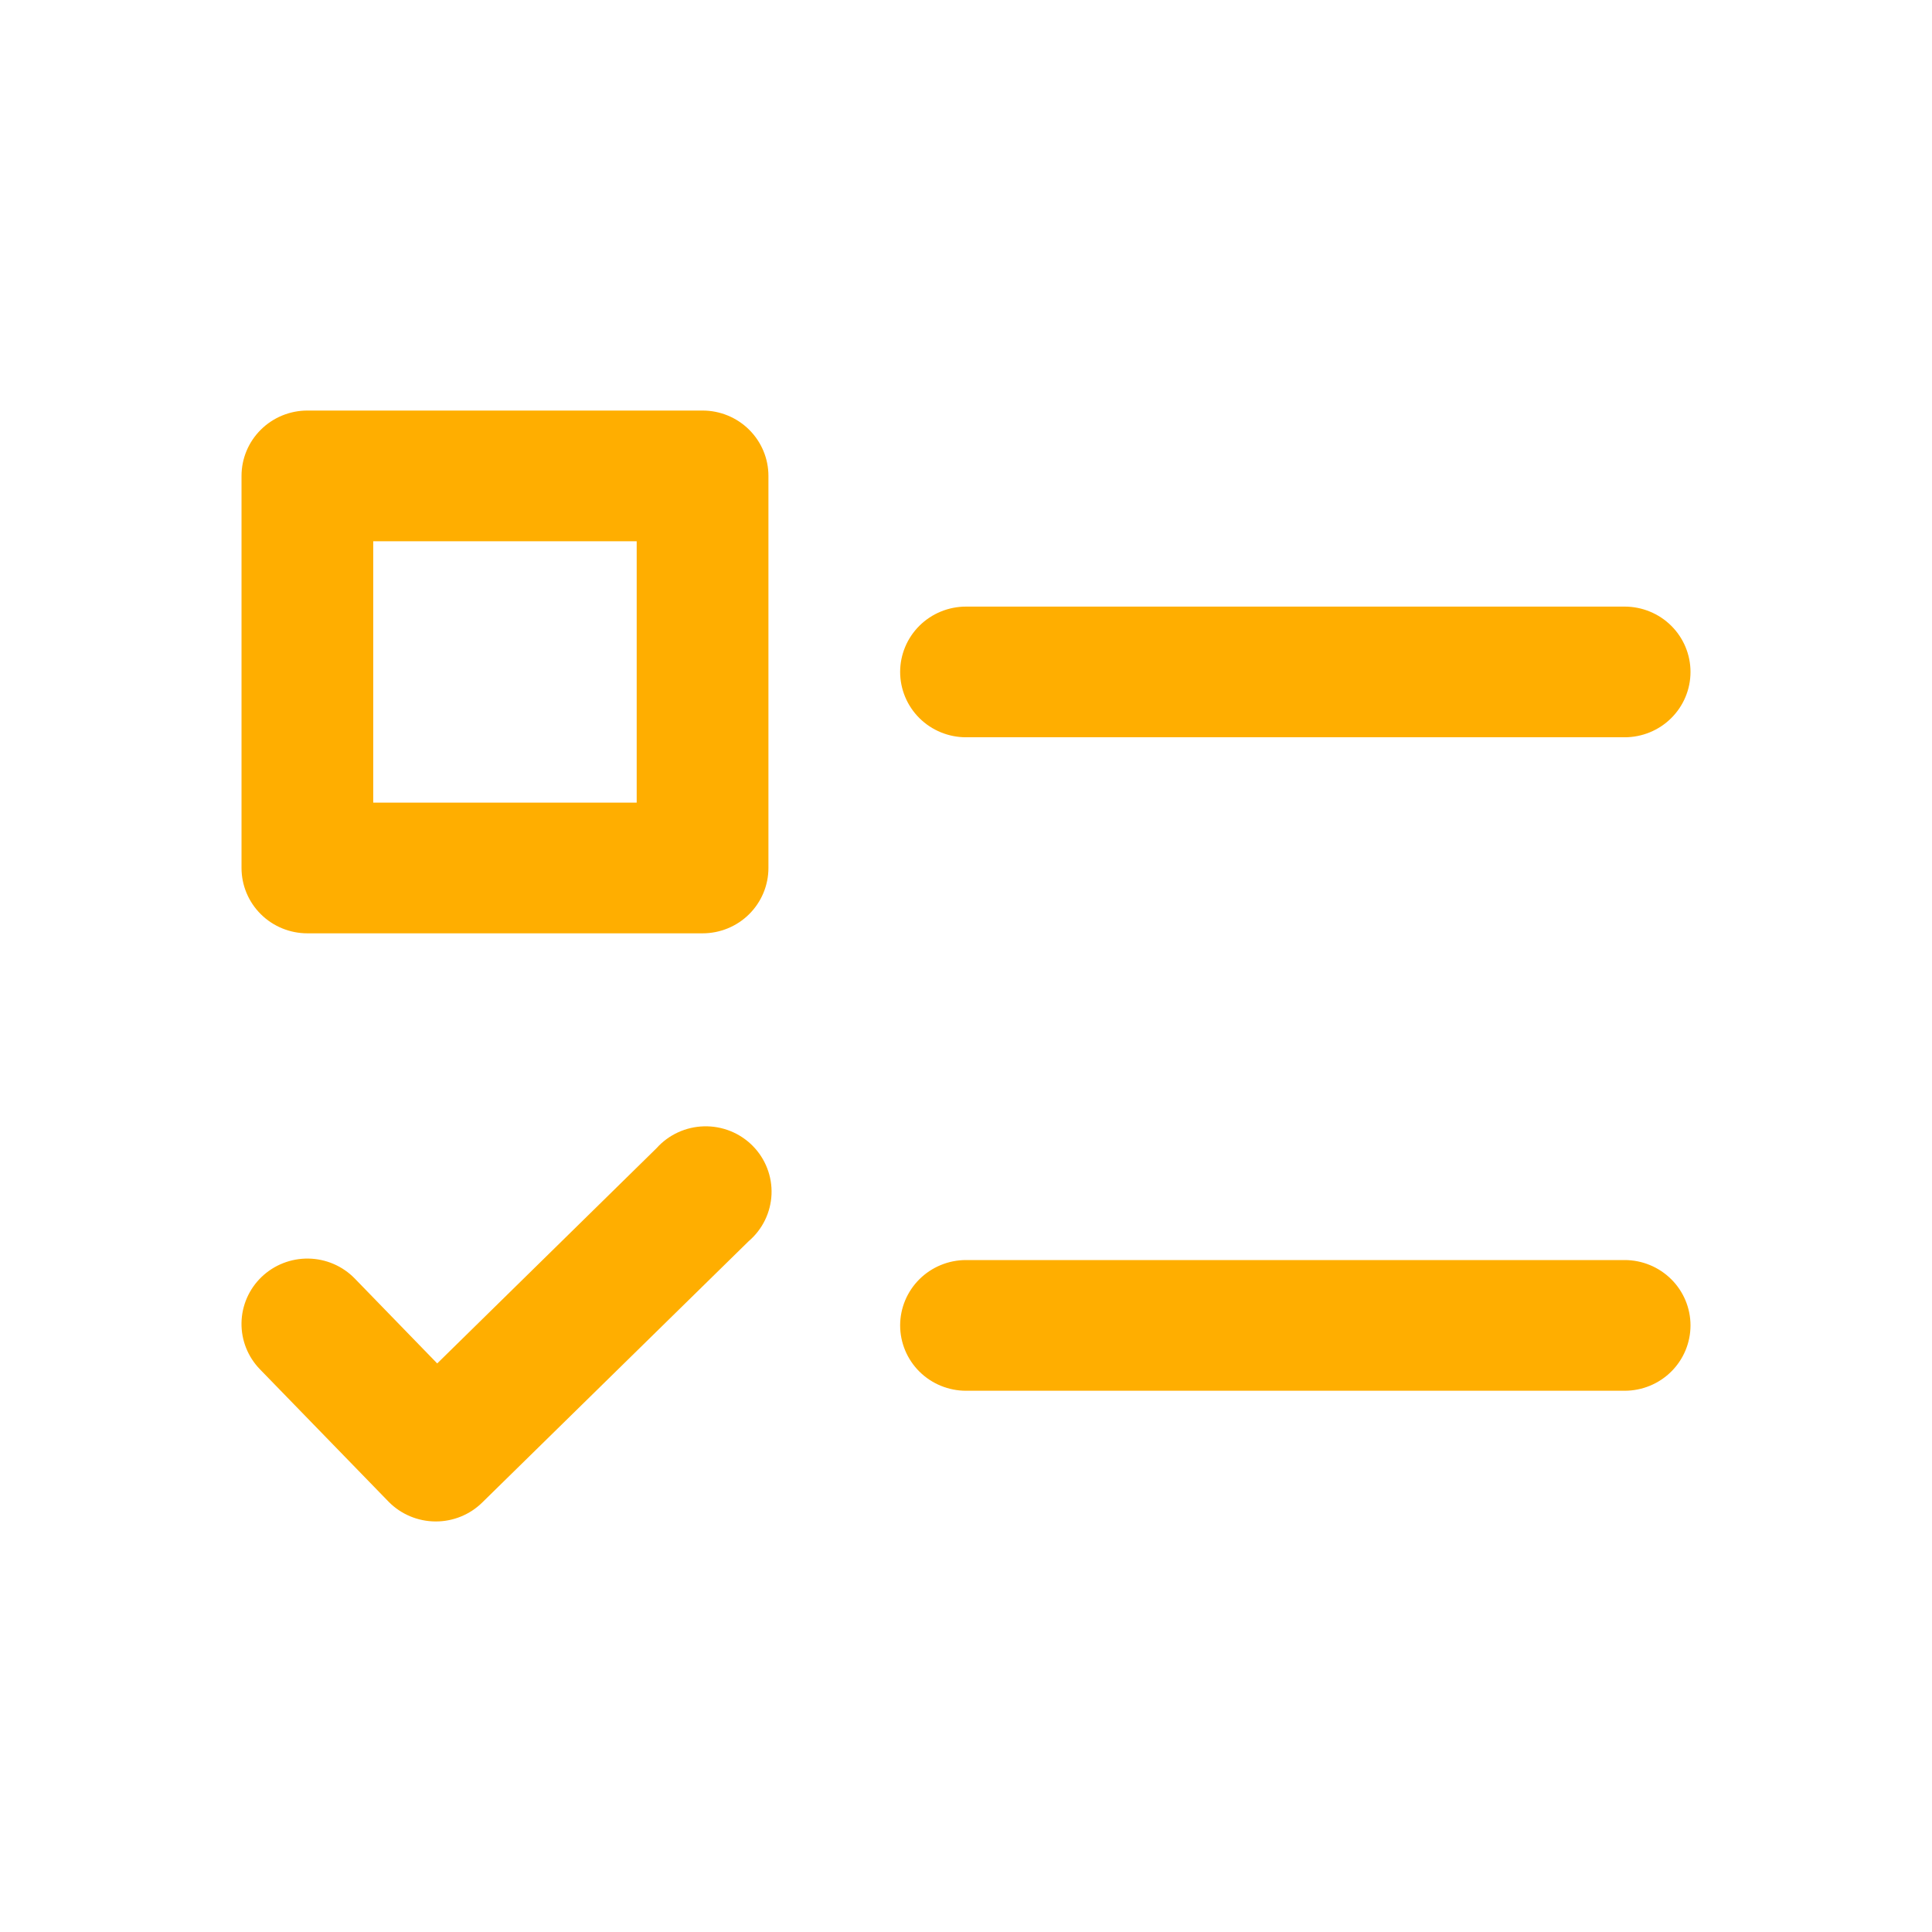 <?xml version="1.0" encoding="UTF-8"?> <svg xmlns="http://www.w3.org/2000/svg" width="80" height="80" viewBox="0 0 80 80" fill="none"><path d="M12.728 38.647H29.091C29.815 38.647 30.509 38.362 31.02 37.855C31.531 37.347 31.819 36.659 31.819 35.941V19.706C31.819 18.988 31.531 18.3 31.02 17.793C30.509 17.285 29.815 17 29.091 17H12.728C12.005 17 11.311 17.285 10.8 17.793C10.288 18.3 10.001 18.988 10.001 19.706V35.941C10.001 36.659 10.288 37.347 10.8 37.855C11.311 38.362 12.005 38.647 12.728 38.647ZM15.455 22.412H26.364V33.235H15.455V22.412ZM70 27.823C70 28.541 69.713 29.229 69.201 29.737C68.69 30.244 67.996 30.529 67.273 30.529H40.001C39.277 30.529 38.584 30.244 38.072 29.737C37.561 29.229 37.273 28.541 37.273 27.823C37.273 27.106 37.561 26.418 38.072 25.91C38.584 25.403 39.277 25.118 40.001 25.118H67.273C67.996 25.118 68.69 25.403 69.201 25.91C69.713 26.418 70 27.106 70 27.823ZM70 54.882C70 55.6 69.713 56.288 69.201 56.796C68.69 57.303 67.996 57.588 67.273 57.588H40.001C39.277 57.588 38.584 57.303 38.072 56.796C37.561 56.288 37.273 55.6 37.273 54.882C37.273 54.165 37.561 53.477 38.072 52.969C38.584 52.462 39.277 52.176 40.001 52.176H67.273C67.996 52.176 68.69 52.462 69.201 52.969C69.713 53.477 70 54.165 70 54.882ZM16.096 62.188L10.767 56.703C10.264 56.187 9.988 55.494 10 54.776C10.012 54.059 10.311 53.375 10.831 52.876C11.351 52.377 12.05 52.103 12.774 52.115C13.497 52.127 14.186 52.423 14.689 52.94L18.104 56.457L27.183 47.547C27.43 47.27 27.733 47.046 28.072 46.89C28.411 46.734 28.778 46.648 29.151 46.639C29.525 46.629 29.896 46.696 30.243 46.834C30.589 46.973 30.903 47.181 31.165 47.445C31.427 47.709 31.632 48.024 31.766 48.37C31.901 48.715 31.962 49.085 31.947 49.455C31.931 49.825 31.839 50.189 31.677 50.522C31.514 50.856 31.284 51.153 31.001 51.395L19.966 62.218C19.458 62.717 18.772 62.998 18.057 63H18.024C17.665 62.997 17.31 62.924 16.979 62.785C16.648 62.646 16.348 62.443 16.096 62.188Z" fill="#FFAE00"></path></svg> 